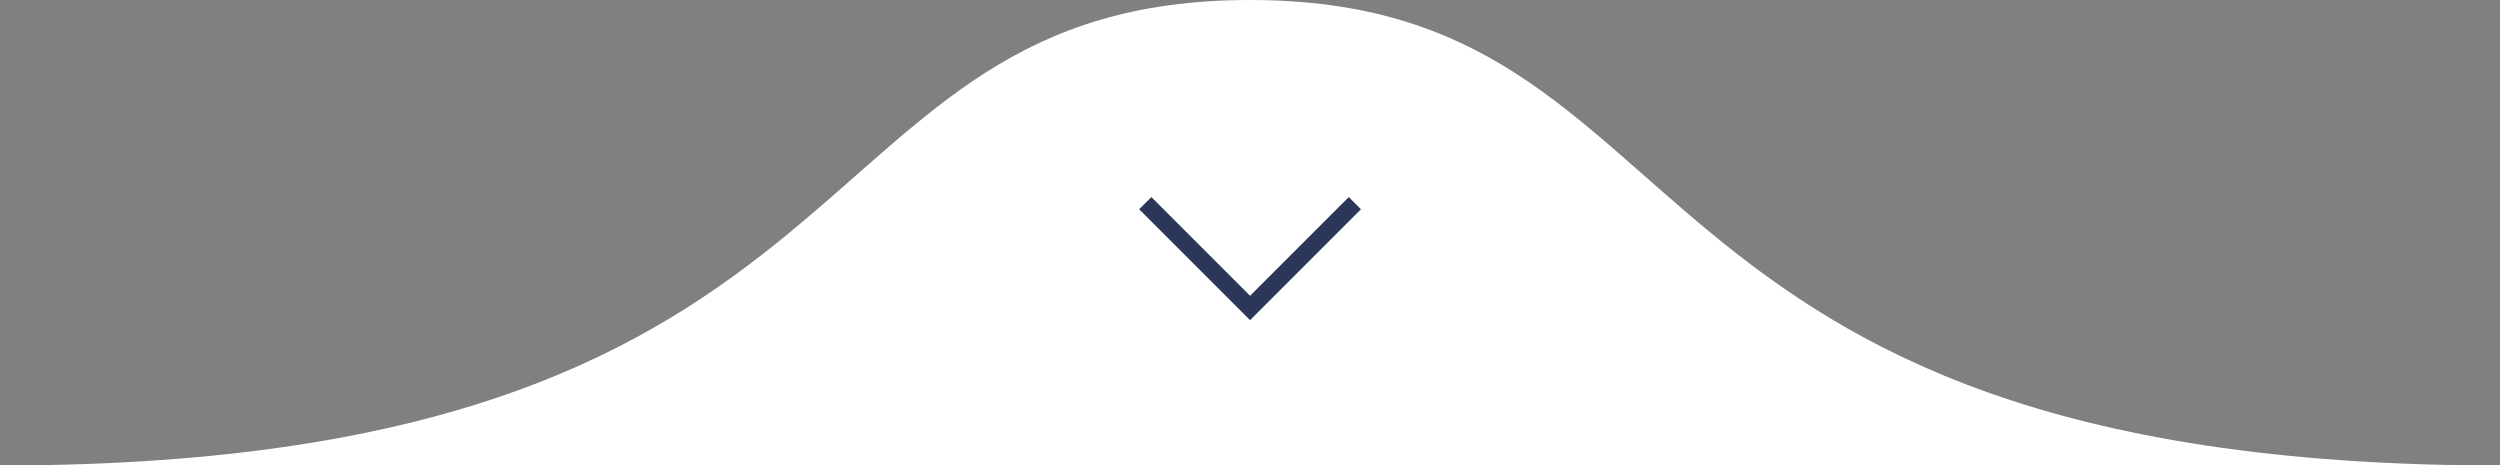 <?xml version="1.0" encoding="UTF-8"?>
<!-- Created with Inkscape (http://www.inkscape.org/) -->
<svg width="76.73mm" height="14.287mm" version="1.1" viewBox="0 0 76.73 14.287" xmlns="http://www.w3.org/2000/svg" xmlns:cc="http://creativecommons.org/ns#" xmlns:dc="http://purl.org/dc/elements/1.1/" xmlns:rdf="http://www.w3.org/1999/02/22-rdf-syntax-ns#">
 <rect x="0" y="0" width="76.73" height="14.287" fill="#808080" stroke="none"/>
 <g transform="translate(-59.277 -80.156)">
  <path d="m236.69-723.52c27.741 0 24.075-14.287 38.365-14.287s10.624 14.287 38.365 14.287" style="enable-background:new;fill-rule:evenodd;fill:#ffffff"/>
  <path d="m278.27-731.57-3.216 3.216-3.216-3.216" style="color-rendering:auto;color:#000000;fill:none;image-rendering:auto;isolation:auto;mix-blend-mode:normal;paint-order:markers fill stroke;shape-rendering:auto;solid-color:#000000;stroke-width:.529;stroke:#2b3759"/>
  <path d="m59.277 94.443c27.741 0 24.075-14.287 38.365-14.287s10.624 14.287 38.365 14.287" style="enable-background:new;fill-rule:evenodd;fill:#ffffff"/>
  <path d="m100.86 86.392-3.216 3.216-3.216-3.216" style="color-rendering:auto;color:#000000;fill:none;image-rendering:auto;isolation:auto;mix-blend-mode:normal;paint-order:markers fill stroke;shape-rendering:auto;solid-color:#000000;stroke-width:.529;stroke:#2b3759"/>
 </g>
</svg>
